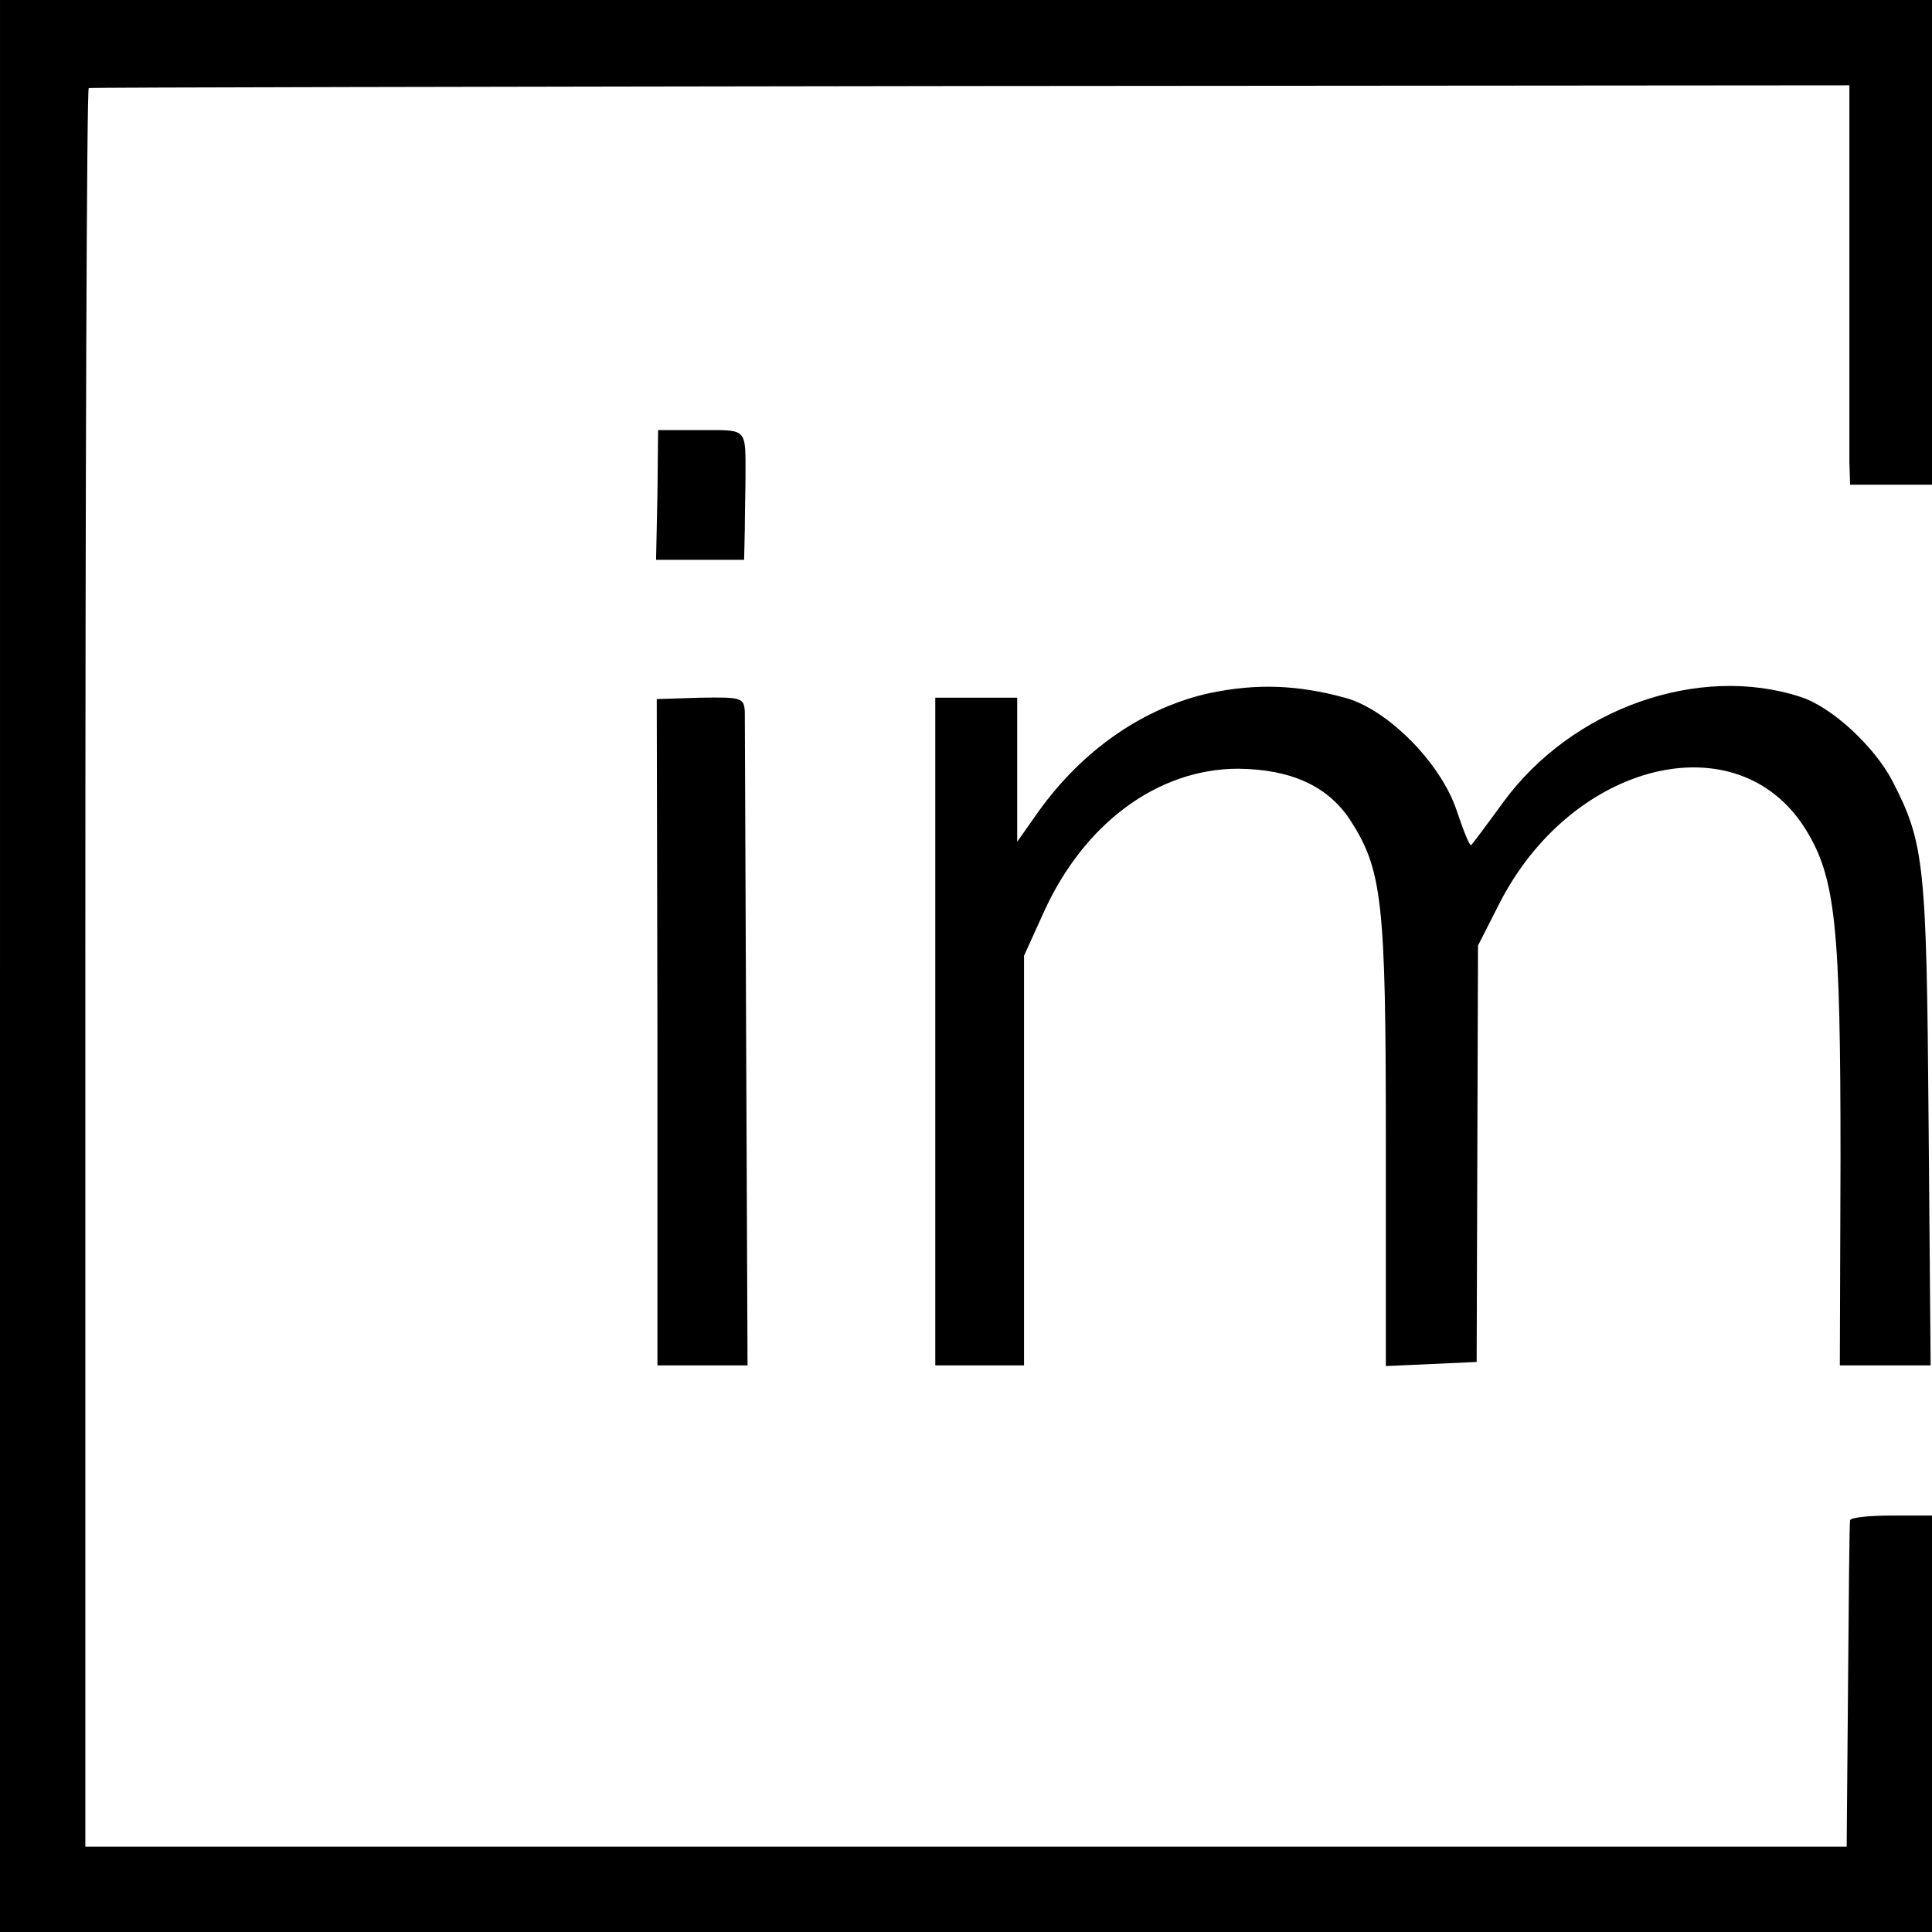 <?xml version="1.0" standalone="no"?>
<!DOCTYPE svg PUBLIC "-//W3C//DTD SVG 20010904//EN"
 "http://www.w3.org/TR/2001/REC-SVG-20010904/DTD/svg10.dtd">
<svg version="1.0" xmlns="http://www.w3.org/2000/svg"
 width="283pt" height="283pt" viewBox="0 0 283 283"
 preserveAspectRatio="xMidYMid meet">
<g transform="translate(0,283) scale(0.1,-0.1)"
fill="#000000" stroke="none">
<path d="M0 1415 l0 -1415 1415 0 1415 0 0 305 0 305 -60 0 c-33 0 -60 -3 -60
-7 -1 -5 -2 -114 -3 -243 l-2 -235 -1290 0 -1290 0 0 1288 c0 708 2 1288 5
1288 3 1 584 2 1292 3 l1287 1 0 -260 c0 -143 0 -275 0 -292 l1 -33 60 0 60 0
0 355 0 355 -1415 0 -1415 0 0 -1415z"/>
<path d="M963 2105 l-2 -95 65 0 64 0 1 45 c0 25 1 59 1 75 0 74 4 70 -65 70
l-63 0 -1 -95z"/>
<path d="M1773 1815 c-97 -21 -187 -83 -252 -174 l-31 -44 0 105 0 106 -60 0
-60 0 0 -489 0 -489 65 0 65 0 0 300 0 300 29 64 c59 130 167 210 285 210 77
-1 130 -25 163 -74 48 -74 53 -119 53 -473 l0 -328 67 3 66 3 1 305 1 305 30
59 c106 211 351 271 450 111 44 -71 51 -142 51 -482 l-1 -303 67 0 66 0 -3
358 c-3 376 -6 407 -53 498 -26 50 -88 108 -134 123 -149 49 -335 -16 -436
-154 -24 -33 -45 -61 -47 -63 -2 -2 -11 20 -21 50 -23 70 -101 149 -164 166
-70 19 -129 21 -197 7z"/>
<path d="M963 1318 l0 -488 66 0 66 0 -2 468 c-1 257 -2 477 -2 489 -1 21 -5
22 -65 21 l-64 -2 1 -488z"/>
</g>
</svg>
